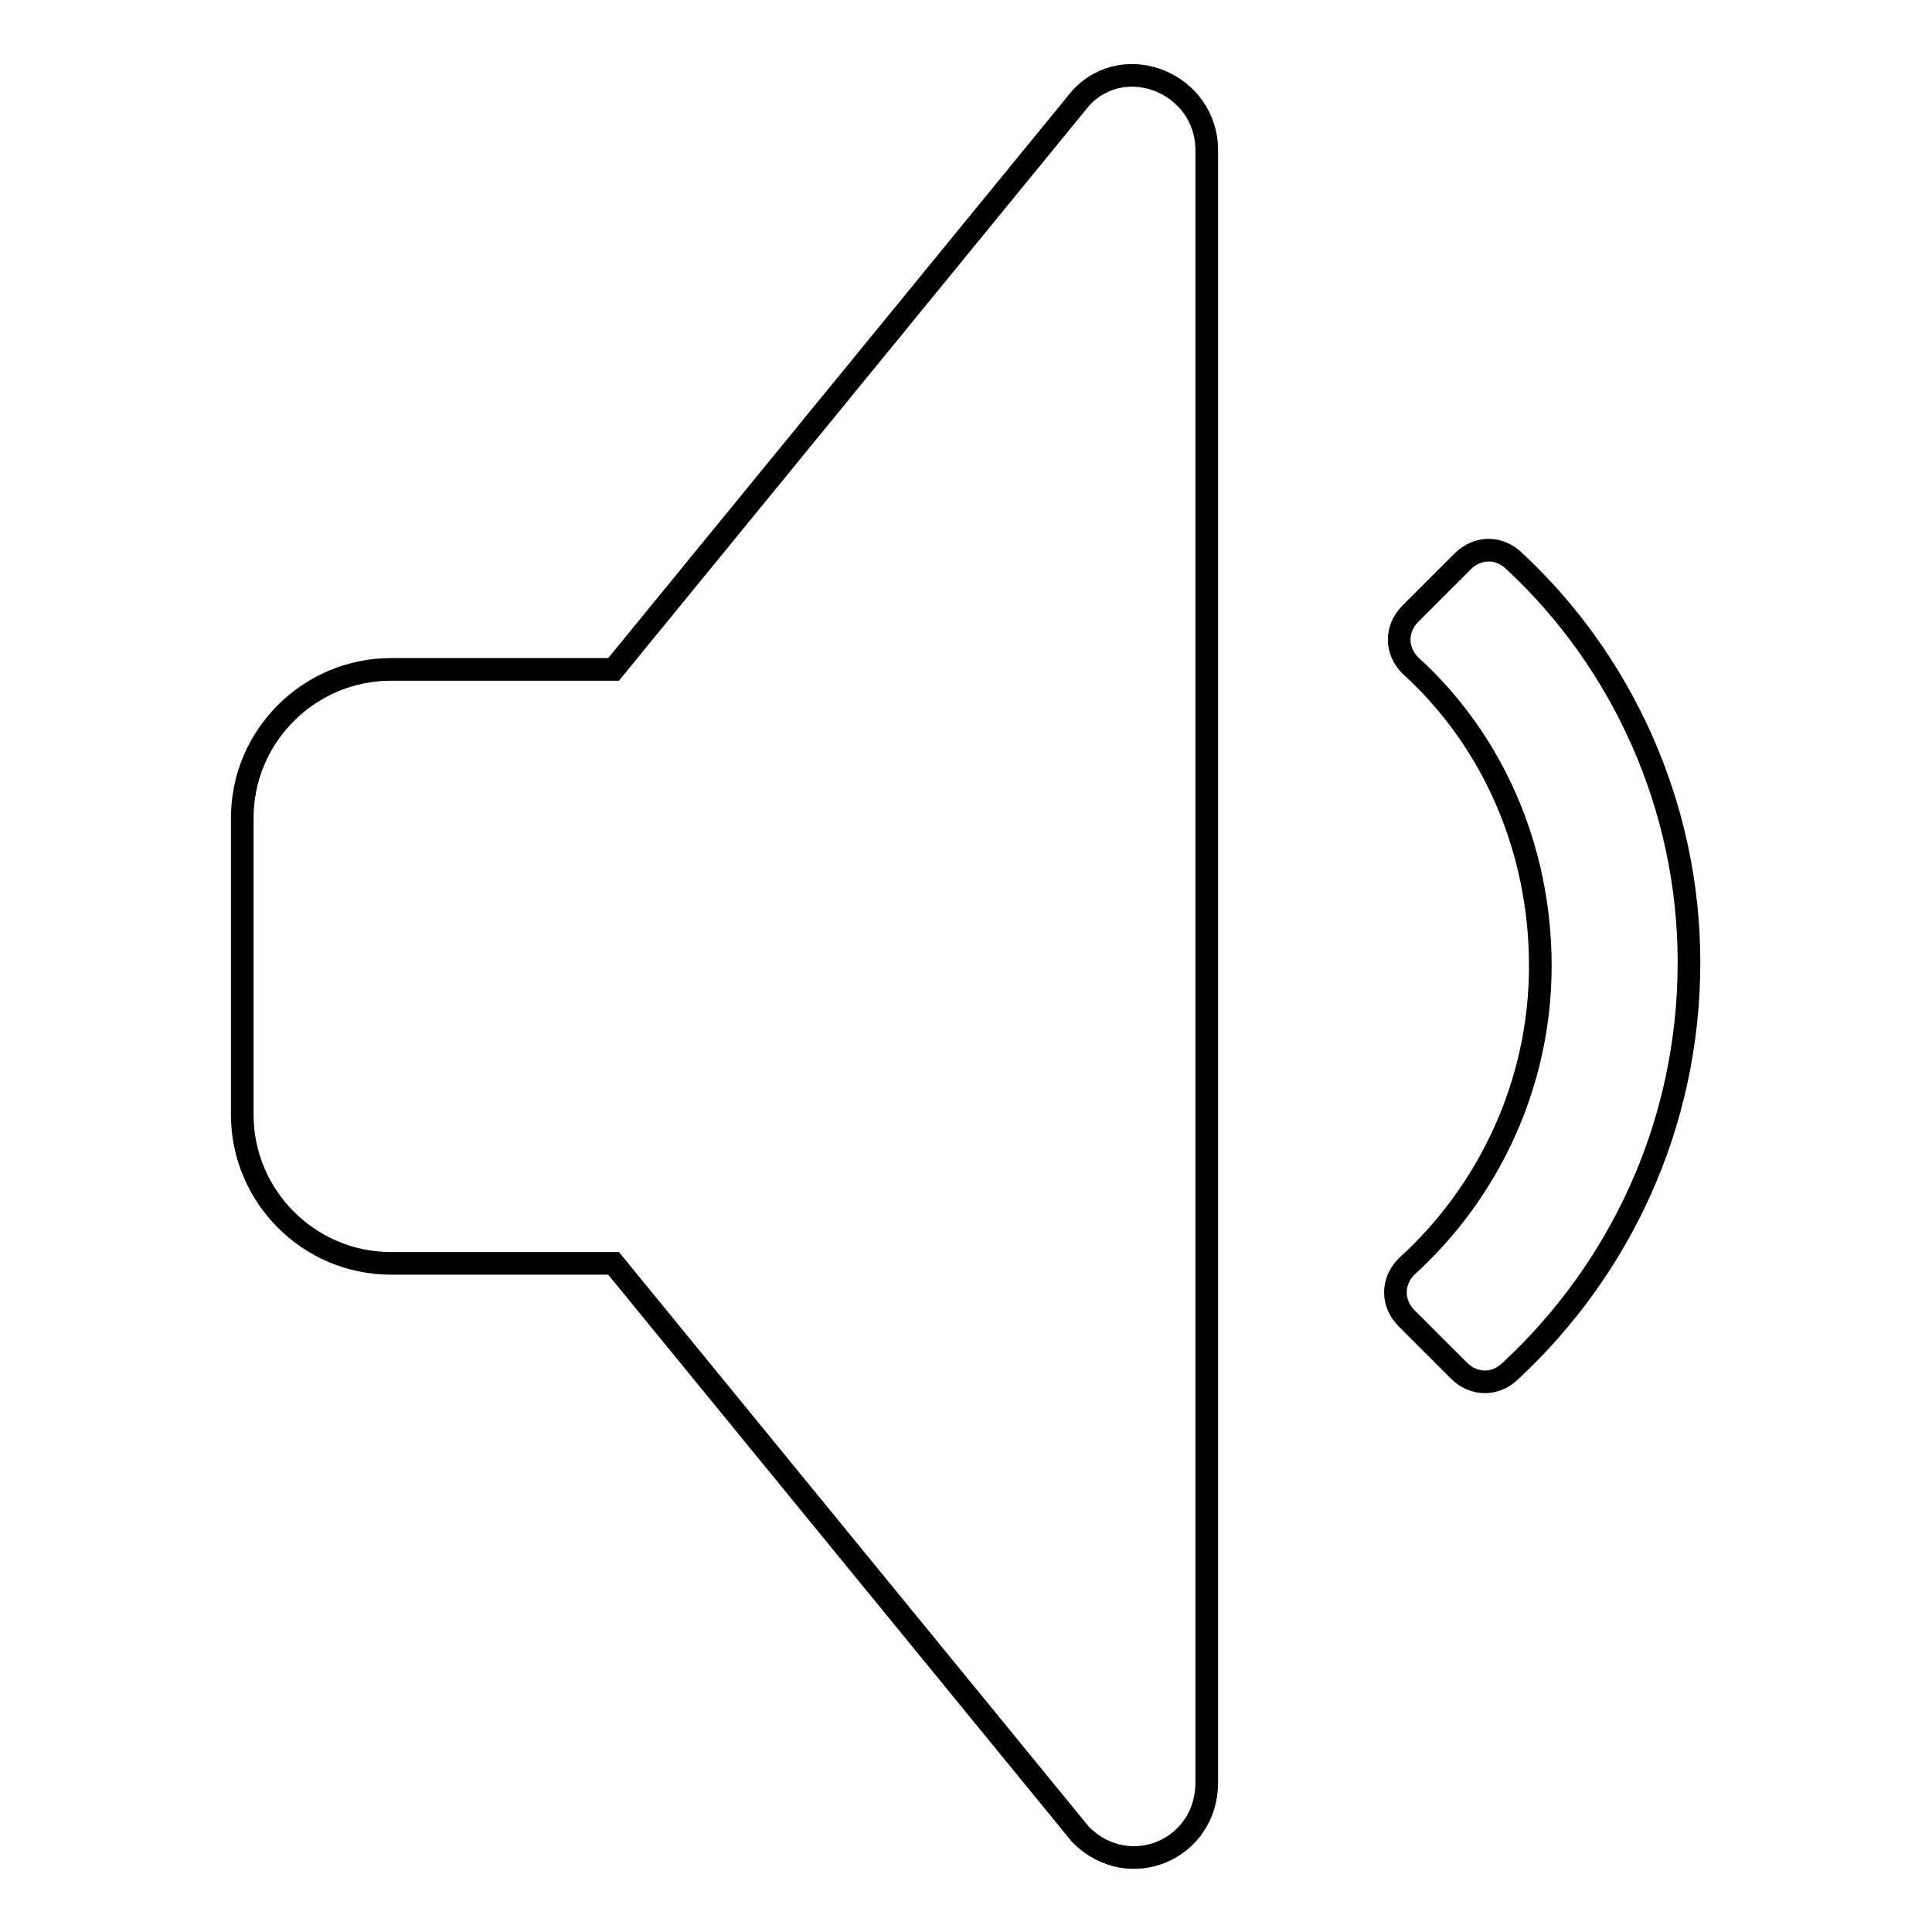 <?xml version="1.0" encoding="utf-8"?>
<!-- Svg Vector Icons : http://www.onlinewebfonts.com/icon -->
<!DOCTYPE svg PUBLIC "-//W3C//DTD SVG 1.1//EN" "http://www.w3.org/Graphics/SVG/1.1/DTD/svg11.dtd">
<svg version="1.1" xmlns="http://www.w3.org/2000/svg" xmlns:xlink="http://www.w3.org/1999/xlink" x="0px" y="0px" viewBox="0 0 256 256" enable-background="new 0 0 256 256" xml:space="preserve">
<g> <path stroke-width="3" fill-opacity="0" stroke="#000000"  d="M143.2,13L81.3,88.7H51.8c-10.8,0-19.7,8.8-19.7,19.7v39.3c0,10.8,8.8,19.7,19.7,19.7h29.5l61.9,75.7 c6.4,6.4,16.7,2,16.7-6.9V19.9C159.9,11.1,149.1,6.6,143.2,13z M200.7,74.4c-2-2-4.9-2-6.9,0l-6.9,6.9c-2,2-2,4.9,0,6.9 c10.8,9.8,17.2,24.1,17.2,39.8c0,15.7-6.9,30-17.7,39.8c-2,2-2,4.9,0,6.9l6.9,6.9c2,2,4.9,2,6.9,0c14.3-13.3,23.6-32.4,23.6-54.1 C223.8,106.9,215,87.7,200.7,74.4L200.7,74.4z"/></g>
</svg>